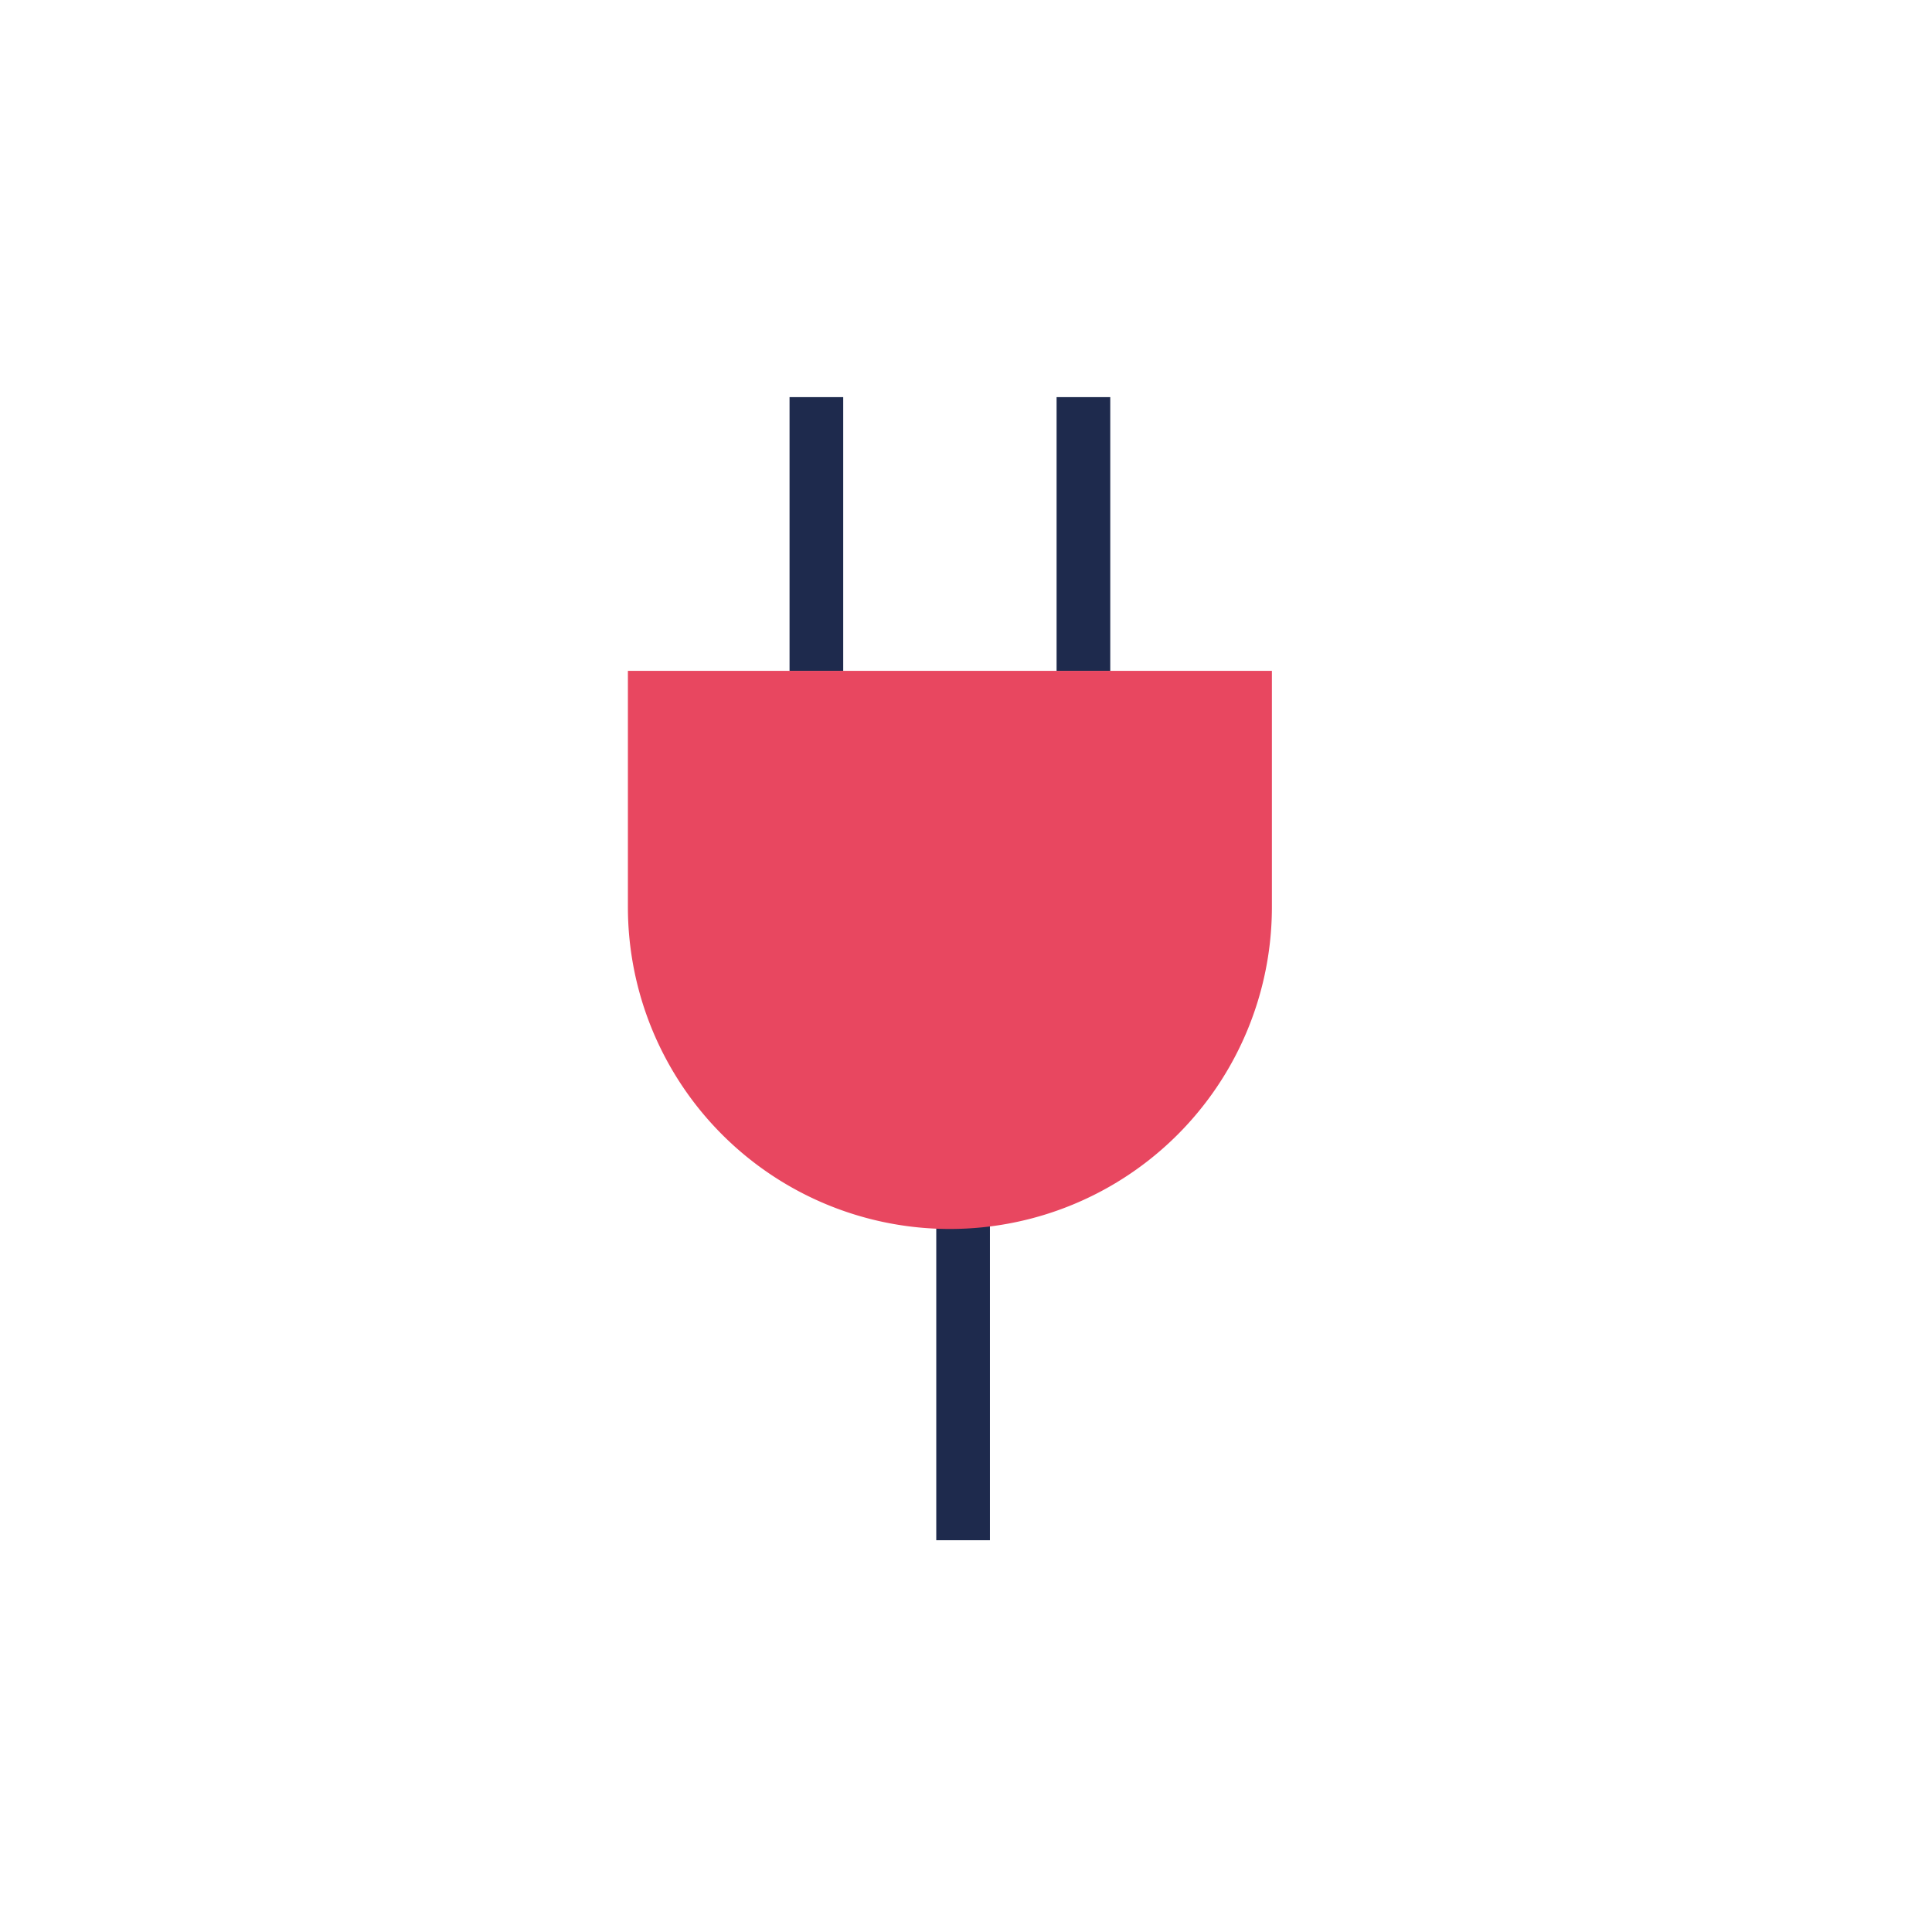 <svg id="Layer_1" data-name="Layer 1" xmlns="http://www.w3.org/2000/svg" viewBox="0 0 180 180"><defs><style>.cls-1{fill:none;stroke:#1e2a4d;stroke-miterlimit:10;stroke-width:5px;}.cls-2{fill:#e84760;}</style></defs><title>icone servizi hotel</title><line class="cls-1" x1="89.73" y1="114.19" x2="89.73" y2="143.5"/><line class="cls-1" x1="76.06" y1="37" x2="76.06" y2="62.51"/><line class="cls-1" x1="100.94" y1="37" x2="100.94" y2="62.51"/><path class="cls-2" d="M58.5,62.5h60a0,0,0,0,1,0,0v22a30,30,0,0,1-30,30h0a30,30,0,0,1-30-30v-22A0,0,0,0,1,58.5,62.5Z"/></svg>